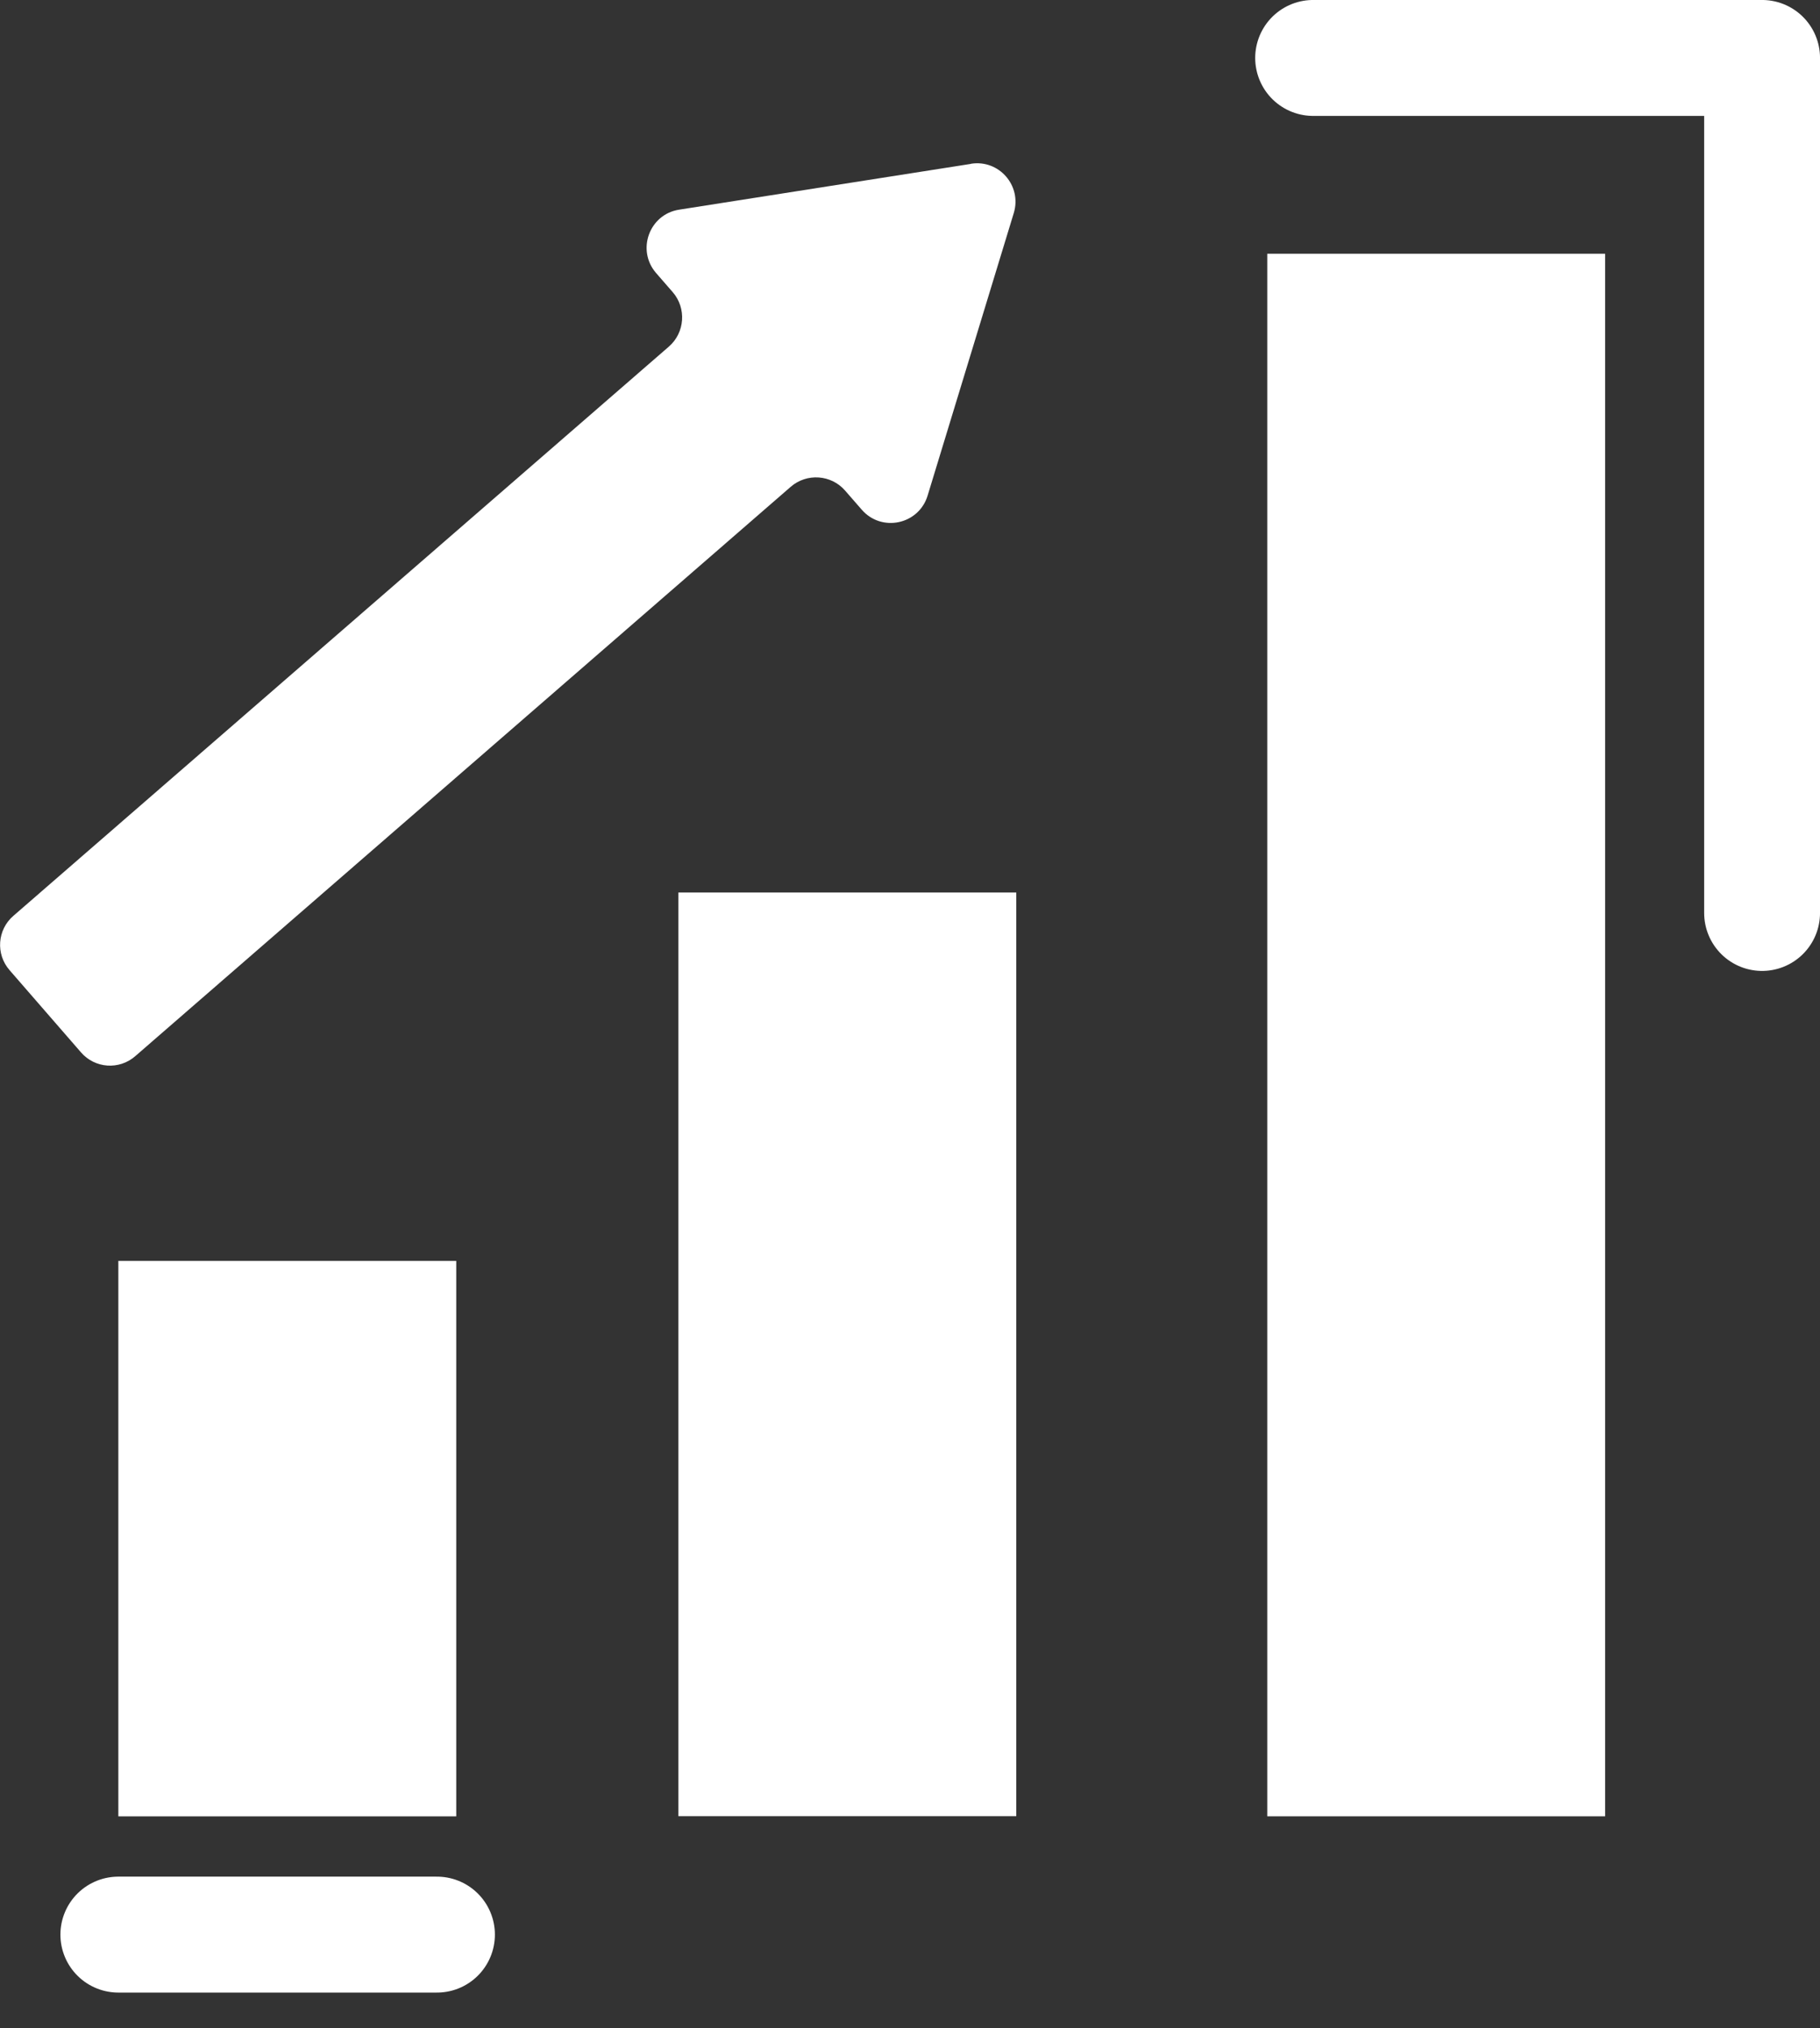 <svg width="44" height="49" viewBox="0 0 44 49" fill="none" xmlns="http://www.w3.org/2000/svg">
<rect x="0" y="0" width="44" height="49" fill="#333333" stroke="none"/>
<g clip-path="url(#clip0_103_3319)">
<path d="M11.03 30.464H2.861V43.885H11.03V30.464Z" fill="white"/>
<path d="M24.569 21.564H16.4V43.881H24.569V21.564Z" fill="white"/>
<path d="M38.805 6.131H30.637V43.884H38.805V6.131Z" fill="white"/>
<path d="M23.47 3.96L16.418 5.066C15.697 5.178 15.382 6.043 15.861 6.596L16.264 7.059C16.6 7.447 16.558 8.035 16.173 8.372L0.323 22.128C-0.066 22.464 -0.108 23.052 0.232 23.441L1.958 25.426C2.294 25.815 2.882 25.857 3.271 25.517L19.117 11.761C19.506 11.425 20.094 11.467 20.43 11.852L20.833 12.314C21.313 12.867 22.213 12.675 22.426 11.974L24.509 5.147C24.709 4.489 24.156 3.851 23.477 3.956L23.47 3.96Z" fill="white"/>
<path d="M31.746 1.4H42.6V22.058" stroke="white" stroke-width="2.801" stroke-linecap="round" stroke-linejoin="round"/>
<path d="M2.861 46.742H10.564" stroke="white" stroke-width="2.801" stroke-miterlimit="10" stroke-linecap="round"/>
</g>
<defs>
<clipPath id="clip0_103_3319">
<rect width="44" height="48.142" fill="white"/>
</clipPath>
</defs>
</svg>
